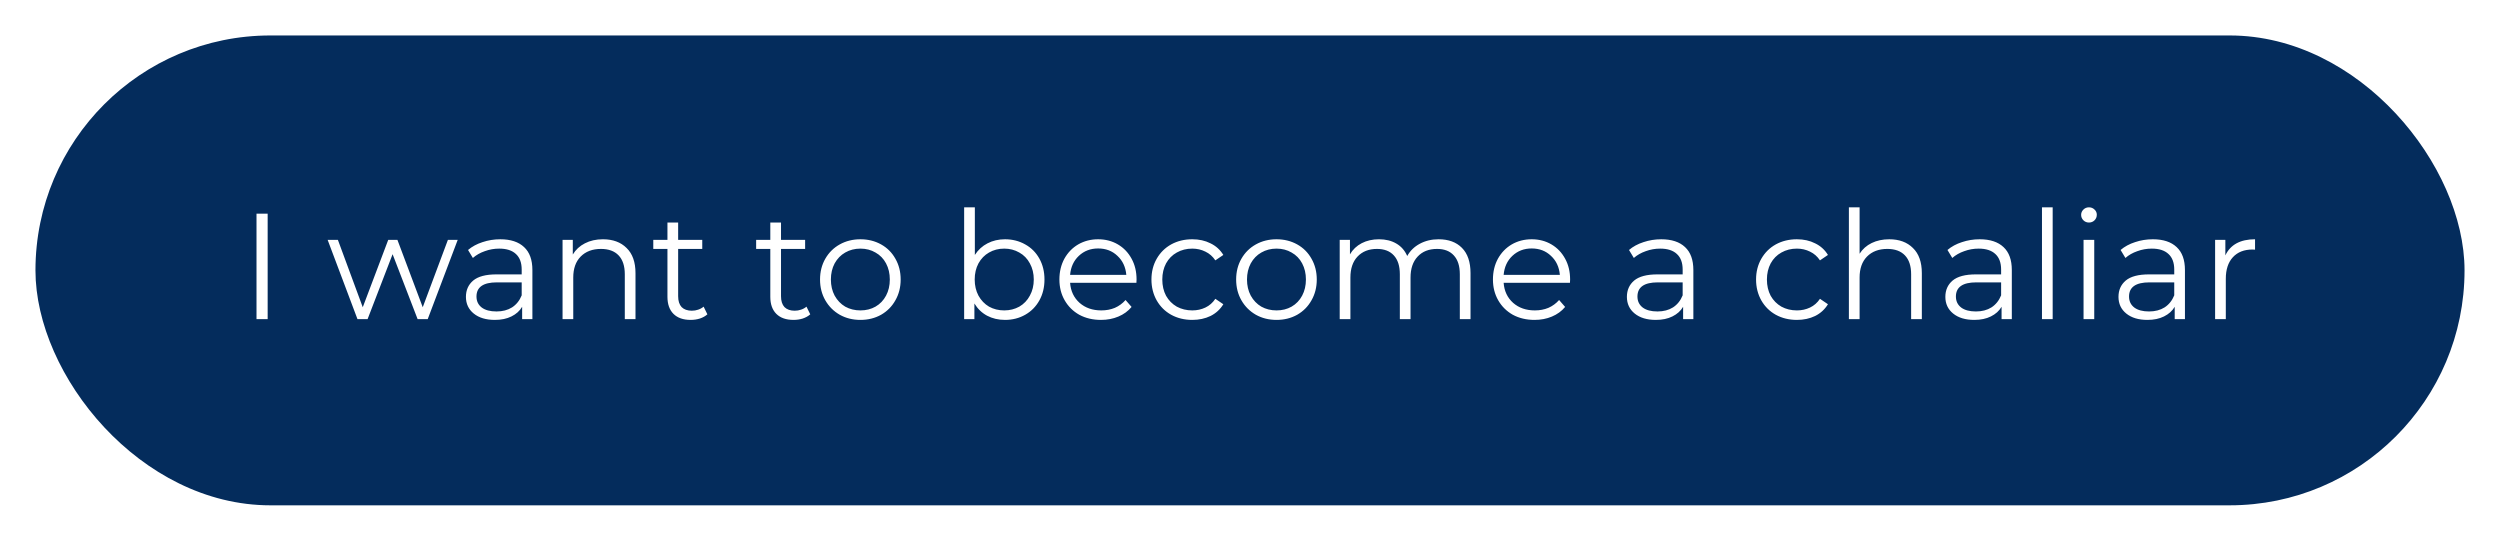 <svg width="282" height="61" viewBox="0 0 282 61" fill="none" xmlns="http://www.w3.org/2000/svg">
<g filter="url(#filter0_d_226_2230)">
<rect x="4" y="2" width="274" height="53" rx="26.5" fill="#042C5C"/>
</g>
<path d="M28.934 24.1H30.192V36H28.934V24.1ZM51.629 27.058L48.246 36H47.107L44.285 28.673L41.463 36H40.324L36.958 27.058H38.114L40.919 34.657L43.792 27.058H44.829L47.685 34.657L50.524 27.058H51.629ZM56.433 26.99C57.6 26.99 58.495 27.285 59.119 27.874C59.742 28.452 60.054 29.313 60.054 30.458V36H58.898V34.606C58.626 35.071 58.223 35.433 57.691 35.694C57.169 35.955 56.546 36.085 55.821 36.085C54.823 36.085 54.03 35.847 53.441 35.371C52.851 34.895 52.557 34.266 52.557 33.484C52.557 32.725 52.829 32.113 53.373 31.648C53.928 31.183 54.806 30.951 56.008 30.951H58.847V30.407C58.847 29.636 58.631 29.053 58.201 28.656C57.77 28.248 57.141 28.044 56.314 28.044C55.747 28.044 55.203 28.14 54.682 28.333C54.16 28.514 53.713 28.769 53.339 29.098L52.795 28.197C53.248 27.812 53.792 27.517 54.427 27.313C55.061 27.098 55.73 26.99 56.433 26.99ZM56.008 35.133C56.688 35.133 57.271 34.98 57.759 34.674C58.246 34.357 58.609 33.903 58.847 33.314V31.852H56.042C54.512 31.852 53.747 32.385 53.747 33.45C53.747 33.971 53.945 34.385 54.342 34.691C54.738 34.986 55.294 35.133 56.008 35.133ZM68.012 26.99C69.134 26.99 70.023 27.319 70.681 27.976C71.349 28.622 71.684 29.568 71.684 30.815V36H70.477V30.934C70.477 30.005 70.244 29.296 69.78 28.809C69.315 28.322 68.652 28.078 67.791 28.078C66.827 28.078 66.062 28.367 65.496 28.945C64.94 29.512 64.663 30.299 64.663 31.308V36H63.456V27.058H64.612V28.707C64.94 28.163 65.394 27.744 65.972 27.449C66.561 27.143 67.241 26.99 68.012 26.99ZM79.793 35.456C79.567 35.66 79.283 35.819 78.943 35.932C78.615 36.034 78.269 36.085 77.906 36.085C77.067 36.085 76.421 35.858 75.968 35.405C75.515 34.952 75.288 34.311 75.288 33.484V28.078H73.69V27.058H75.288V25.103H76.495V27.058H79.215V28.078H76.495V33.416C76.495 33.949 76.626 34.357 76.886 34.64C77.158 34.912 77.543 35.048 78.042 35.048C78.291 35.048 78.529 35.008 78.756 34.929C78.994 34.85 79.198 34.736 79.368 34.589L79.793 35.456ZM91.396 35.456C91.169 35.66 90.886 35.819 90.546 35.932C90.217 36.034 89.871 36.085 89.509 36.085C88.67 36.085 88.024 35.858 87.571 35.405C87.118 34.952 86.891 34.311 86.891 33.484V28.078H85.293V27.058H86.891V25.103H88.098V27.058H90.818V28.078H88.098V33.416C88.098 33.949 88.228 34.357 88.489 34.64C88.761 34.912 89.146 35.048 89.645 35.048C89.894 35.048 90.132 35.008 90.359 34.929C90.597 34.85 90.801 34.736 90.971 34.589L91.396 35.456ZM97.056 36.085C96.195 36.085 95.419 35.892 94.727 35.507C94.036 35.11 93.492 34.566 93.095 33.875C92.699 33.184 92.5 32.402 92.5 31.529C92.5 30.656 92.699 29.874 93.095 29.183C93.492 28.492 94.036 27.953 94.727 27.568C95.419 27.183 96.195 26.99 97.056 26.99C97.918 26.99 98.694 27.183 99.385 27.568C100.077 27.953 100.615 28.492 101 29.183C101.397 29.874 101.595 30.656 101.595 31.529C101.595 32.402 101.397 33.184 101 33.875C100.615 34.566 100.077 35.11 99.385 35.507C98.694 35.892 97.918 36.085 97.056 36.085ZM97.056 35.014C97.691 35.014 98.258 34.872 98.756 34.589C99.266 34.294 99.663 33.881 99.946 33.348C100.23 32.815 100.371 32.209 100.371 31.529C100.371 30.849 100.23 30.243 99.946 29.71C99.663 29.177 99.266 28.769 98.756 28.486C98.258 28.191 97.691 28.044 97.056 28.044C96.422 28.044 95.849 28.191 95.339 28.486C94.841 28.769 94.444 29.177 94.149 29.71C93.866 30.243 93.724 30.849 93.724 31.529C93.724 32.209 93.866 32.815 94.149 33.348C94.444 33.881 94.841 34.294 95.339 34.589C95.849 34.872 96.422 35.014 97.056 35.014ZM113.363 26.99C114.202 26.99 114.961 27.183 115.641 27.568C116.321 27.942 116.854 28.475 117.239 29.166C117.624 29.857 117.817 30.645 117.817 31.529C117.817 32.413 117.624 33.201 117.239 33.892C116.854 34.583 116.321 35.122 115.641 35.507C114.961 35.892 114.202 36.085 113.363 36.085C112.615 36.085 111.941 35.926 111.34 35.609C110.751 35.292 110.275 34.833 109.912 34.232V36H108.756V23.386H109.963V28.758C110.337 28.18 110.813 27.744 111.391 27.449C111.98 27.143 112.638 26.99 113.363 26.99ZM113.278 35.014C113.901 35.014 114.468 34.872 114.978 34.589C115.488 34.294 115.885 33.881 116.168 33.348C116.463 32.815 116.61 32.209 116.61 31.529C116.61 30.849 116.463 30.243 116.168 29.71C115.885 29.177 115.488 28.769 114.978 28.486C114.468 28.191 113.901 28.044 113.278 28.044C112.643 28.044 112.071 28.191 111.561 28.486C111.062 28.769 110.666 29.177 110.371 29.71C110.088 30.243 109.946 30.849 109.946 31.529C109.946 32.209 110.088 32.815 110.371 33.348C110.666 33.881 111.062 34.294 111.561 34.589C112.071 34.872 112.643 35.014 113.278 35.014ZM128.187 31.903H120.707C120.775 32.832 121.132 33.586 121.778 34.164C122.424 34.731 123.24 35.014 124.226 35.014C124.781 35.014 125.291 34.918 125.756 34.725C126.221 34.521 126.623 34.226 126.963 33.841L127.643 34.623C127.246 35.099 126.748 35.462 126.147 35.711C125.558 35.96 124.906 36.085 124.192 36.085C123.274 36.085 122.458 35.892 121.744 35.507C121.041 35.11 120.492 34.566 120.095 33.875C119.698 33.184 119.5 32.402 119.5 31.529C119.5 30.656 119.687 29.874 120.061 29.183C120.446 28.492 120.968 27.953 121.625 27.568C122.294 27.183 123.042 26.99 123.869 26.99C124.696 26.99 125.439 27.183 126.096 27.568C126.753 27.953 127.269 28.492 127.643 29.183C128.017 29.863 128.204 30.645 128.204 31.529L128.187 31.903ZM123.869 28.027C123.008 28.027 122.282 28.305 121.693 28.86C121.115 29.404 120.786 30.118 120.707 31.002H127.048C126.969 30.118 126.634 29.404 126.045 28.86C125.467 28.305 124.742 28.027 123.869 28.027ZM134.49 36.085C133.606 36.085 132.813 35.892 132.11 35.507C131.419 35.122 130.875 34.583 130.478 33.892C130.082 33.189 129.883 32.402 129.883 31.529C129.883 30.656 130.082 29.874 130.478 29.183C130.875 28.492 131.419 27.953 132.11 27.568C132.813 27.183 133.606 26.99 134.49 26.99C135.261 26.99 135.947 27.143 136.547 27.449C137.159 27.744 137.641 28.18 137.992 28.758L137.091 29.37C136.797 28.928 136.423 28.599 135.969 28.384C135.516 28.157 135.023 28.044 134.49 28.044C133.844 28.044 133.261 28.191 132.739 28.486C132.229 28.769 131.827 29.177 131.532 29.71C131.249 30.243 131.107 30.849 131.107 31.529C131.107 32.22 131.249 32.832 131.532 33.365C131.827 33.886 132.229 34.294 132.739 34.589C133.261 34.872 133.844 35.014 134.49 35.014C135.023 35.014 135.516 34.906 135.969 34.691C136.423 34.476 136.797 34.147 137.091 33.705L137.992 34.317C137.641 34.895 137.159 35.337 136.547 35.643C135.935 35.938 135.25 36.085 134.49 36.085ZM143.993 36.085C143.131 36.085 142.355 35.892 141.664 35.507C140.972 35.11 140.428 34.566 140.032 33.875C139.635 33.184 139.437 32.402 139.437 31.529C139.437 30.656 139.635 29.874 140.032 29.183C140.428 28.492 140.972 27.953 141.664 27.568C142.355 27.183 143.131 26.99 143.993 26.99C144.854 26.99 145.63 27.183 146.322 27.568C147.013 27.953 147.551 28.492 147.937 29.183C148.333 29.874 148.532 30.656 148.532 31.529C148.532 32.402 148.333 33.184 147.937 33.875C147.551 34.566 147.013 35.11 146.322 35.507C145.63 35.892 144.854 36.085 143.993 36.085ZM143.993 35.014C144.627 35.014 145.194 34.872 145.693 34.589C146.203 34.294 146.599 33.881 146.883 33.348C147.166 32.815 147.308 32.209 147.308 31.529C147.308 30.849 147.166 30.243 146.883 29.71C146.599 29.177 146.203 28.769 145.693 28.486C145.194 28.191 144.627 28.044 143.993 28.044C143.358 28.044 142.786 28.191 142.276 28.486C141.777 28.769 141.38 29.177 141.086 29.71C140.802 30.243 140.661 30.849 140.661 31.529C140.661 32.209 140.802 32.815 141.086 33.348C141.38 33.881 141.777 34.294 142.276 34.589C142.786 34.872 143.358 35.014 143.993 35.014ZM162.271 26.99C163.393 26.99 164.272 27.313 164.906 27.959C165.552 28.605 165.875 29.557 165.875 30.815V36H164.668V30.934C164.668 30.005 164.442 29.296 163.988 28.809C163.546 28.322 162.917 28.078 162.101 28.078C161.172 28.078 160.441 28.367 159.908 28.945C159.376 29.512 159.109 30.299 159.109 31.308V36H157.902V30.934C157.902 30.005 157.676 29.296 157.222 28.809C156.78 28.322 156.146 28.078 155.318 28.078C154.4 28.078 153.669 28.367 153.125 28.945C152.593 29.512 152.326 30.299 152.326 31.308V36H151.119V27.058H152.275V28.69C152.593 28.146 153.035 27.727 153.601 27.432C154.168 27.137 154.82 26.99 155.556 26.99C156.304 26.99 156.95 27.149 157.494 27.466C158.05 27.783 158.463 28.254 158.735 28.877C159.064 28.288 159.534 27.829 160.146 27.5C160.77 27.16 161.478 26.99 162.271 26.99ZM177.091 31.903H169.611C169.679 32.832 170.036 33.586 170.682 34.164C171.328 34.731 172.144 35.014 173.13 35.014C173.686 35.014 174.196 34.918 174.66 34.725C175.125 34.521 175.527 34.226 175.867 33.841L176.547 34.623C176.151 35.099 175.652 35.462 175.051 35.711C174.462 35.96 173.81 36.085 173.096 36.085C172.178 36.085 171.362 35.892 170.648 35.507C169.946 35.11 169.396 34.566 168.999 33.875C168.603 33.184 168.404 32.402 168.404 31.529C168.404 30.656 168.591 29.874 168.965 29.183C169.351 28.492 169.872 27.953 170.529 27.568C171.198 27.183 171.946 26.99 172.773 26.99C173.601 26.99 174.343 27.183 175 27.568C175.658 27.953 176.173 28.492 176.547 29.183C176.921 29.863 177.108 30.645 177.108 31.529L177.091 31.903ZM172.773 28.027C171.912 28.027 171.187 28.305 170.597 28.86C170.019 29.404 169.691 30.118 169.611 31.002H175.952C175.873 30.118 175.539 29.404 174.949 28.86C174.371 28.305 173.646 28.027 172.773 28.027ZM187.39 26.99C188.557 26.99 189.452 27.285 190.076 27.874C190.699 28.452 191.011 29.313 191.011 30.458V36H189.855V34.606C189.583 35.071 189.18 35.433 188.648 35.694C188.126 35.955 187.503 36.085 186.778 36.085C185.78 36.085 184.987 35.847 184.398 35.371C183.808 34.895 183.514 34.266 183.514 33.484C183.514 32.725 183.786 32.113 184.33 31.648C184.885 31.183 185.763 30.951 186.965 30.951H189.804V30.407C189.804 29.636 189.588 29.053 189.158 28.656C188.727 28.248 188.098 28.044 187.271 28.044C186.704 28.044 186.16 28.14 185.639 28.333C185.117 28.514 184.67 28.769 184.296 29.098L183.752 28.197C184.205 27.812 184.749 27.517 185.384 27.313C186.018 27.098 186.687 26.99 187.39 26.99ZM186.965 35.133C187.645 35.133 188.228 34.98 188.716 34.674C189.203 34.357 189.566 33.903 189.804 33.314V31.852H186.999C185.469 31.852 184.704 32.385 184.704 33.45C184.704 33.971 184.902 34.385 185.299 34.691C185.695 34.986 186.251 35.133 186.965 35.133ZM202.691 36.085C201.807 36.085 201.014 35.892 200.311 35.507C199.62 35.122 199.076 34.583 198.679 33.892C198.283 33.189 198.084 32.402 198.084 31.529C198.084 30.656 198.283 29.874 198.679 29.183C199.076 28.492 199.62 27.953 200.311 27.568C201.014 27.183 201.807 26.99 202.691 26.99C203.462 26.99 204.148 27.143 204.748 27.449C205.36 27.744 205.842 28.18 206.193 28.758L205.292 29.37C204.998 28.928 204.624 28.599 204.17 28.384C203.717 28.157 203.224 28.044 202.691 28.044C202.045 28.044 201.462 28.191 200.94 28.486C200.43 28.769 200.028 29.177 199.733 29.71C199.45 30.243 199.308 30.849 199.308 31.529C199.308 32.22 199.45 32.832 199.733 33.365C200.028 33.886 200.43 34.294 200.94 34.589C201.462 34.872 202.045 35.014 202.691 35.014C203.224 35.014 203.717 34.906 204.17 34.691C204.624 34.476 204.998 34.147 205.292 33.705L206.193 34.317C205.842 34.895 205.36 35.337 204.748 35.643C204.136 35.938 203.451 36.085 202.691 36.085ZM213.111 26.99C214.233 26.99 215.123 27.319 215.78 27.976C216.449 28.622 216.783 29.568 216.783 30.815V36H215.576V30.934C215.576 30.005 215.344 29.296 214.879 28.809C214.415 28.322 213.752 28.078 212.89 28.078C211.927 28.078 211.162 28.367 210.595 28.945C210.04 29.512 209.762 30.299 209.762 31.308V36H208.555V23.386H209.762V28.622C210.091 28.101 210.544 27.698 211.122 27.415C211.7 27.132 212.363 26.99 213.111 26.99ZM223.312 26.99C224.479 26.99 225.374 27.285 225.998 27.874C226.621 28.452 226.933 29.313 226.933 30.458V36H225.777V34.606C225.505 35.071 225.102 35.433 224.57 35.694C224.048 35.955 223.425 36.085 222.7 36.085C221.702 36.085 220.909 35.847 220.32 35.371C219.73 34.895 219.436 34.266 219.436 33.484C219.436 32.725 219.708 32.113 220.252 31.648C220.807 31.183 221.685 30.951 222.887 30.951H225.726V30.407C225.726 29.636 225.51 29.053 225.08 28.656C224.649 28.248 224.02 28.044 223.193 28.044C222.626 28.044 222.082 28.14 221.561 28.333C221.039 28.514 220.592 28.769 220.218 29.098L219.674 28.197C220.127 27.812 220.671 27.517 221.306 27.313C221.94 27.098 222.609 26.99 223.312 26.99ZM222.887 35.133C223.567 35.133 224.15 34.98 224.638 34.674C225.125 34.357 225.488 33.903 225.726 33.314V31.852H222.921C221.391 31.852 220.626 32.385 220.626 33.45C220.626 33.971 220.824 34.385 221.221 34.691C221.617 34.986 222.173 35.133 222.887 35.133ZM230.335 23.386H231.542V36H230.335V23.386ZM235.024 27.058H236.231V36H235.024V27.058ZM235.636 25.103C235.386 25.103 235.177 25.018 235.007 24.848C234.837 24.678 234.752 24.474 234.752 24.236C234.752 24.009 234.837 23.811 235.007 23.641C235.177 23.471 235.386 23.386 235.636 23.386C235.885 23.386 236.095 23.471 236.265 23.641C236.435 23.8 236.52 23.992 236.52 24.219C236.52 24.468 236.435 24.678 236.265 24.848C236.095 25.018 235.885 25.103 235.636 25.103ZM242.841 26.99C244.008 26.99 244.903 27.285 245.527 27.874C246.15 28.452 246.462 29.313 246.462 30.458V36H245.306V34.606C245.034 35.071 244.631 35.433 244.099 35.694C243.577 35.955 242.954 36.085 242.229 36.085C241.231 36.085 240.438 35.847 239.849 35.371C239.259 34.895 238.965 34.266 238.965 33.484C238.965 32.725 239.237 32.113 239.781 31.648C240.336 31.183 241.214 30.951 242.416 30.951H245.255V30.407C245.255 29.636 245.039 29.053 244.609 28.656C244.178 28.248 243.549 28.044 242.722 28.044C242.155 28.044 241.611 28.14 241.09 28.333C240.568 28.514 240.121 28.769 239.747 29.098L239.203 28.197C239.656 27.812 240.2 27.517 240.835 27.313C241.469 27.098 242.138 26.99 242.841 26.99ZM242.416 35.133C243.096 35.133 243.679 34.98 244.167 34.674C244.654 34.357 245.017 33.903 245.255 33.314V31.852H242.45C240.92 31.852 240.155 32.385 240.155 33.45C240.155 33.971 240.353 34.385 240.75 34.691C241.146 34.986 241.702 35.133 242.416 35.133ZM251.02 28.809C251.303 28.208 251.722 27.755 252.278 27.449C252.844 27.143 253.541 26.99 254.369 26.99V28.163L254.08 28.146C253.139 28.146 252.402 28.435 251.87 29.013C251.337 29.591 251.071 30.401 251.071 31.444V36H249.864V27.058H251.02V28.809Z" fill="white"/>
<defs>
<filter id="filter0_d_226_2230" x="0" y="0" width="282" height="61" filterUnits="userSpaceOnUse" color-interpolation-filters="sRGB">
<feFlood flood-opacity="0" result="BackgroundImageFix"/>
<feColorMatrix in="SourceAlpha" type="matrix" values="0 0 0 0 0 0 0 0 0 0 0 0 0 0 0 0 0 0 127 0" result="hardAlpha"/>
<feOffset dy="2"/>
<feGaussianBlur stdDeviation="2"/>
<feColorMatrix type="matrix" values="0 0 0 0 0 0 0 0 0 0 0 0 0 0 0 0 0 0 0.5 0"/>
<feBlend mode="normal" in2="BackgroundImageFix" result="effect1_dropShadow_226_2230"/>
<feBlend mode="normal" in="SourceGraphic" in2="effect1_dropShadow_226_2230" result="shape"/>
</filter>
</defs>
</svg>
